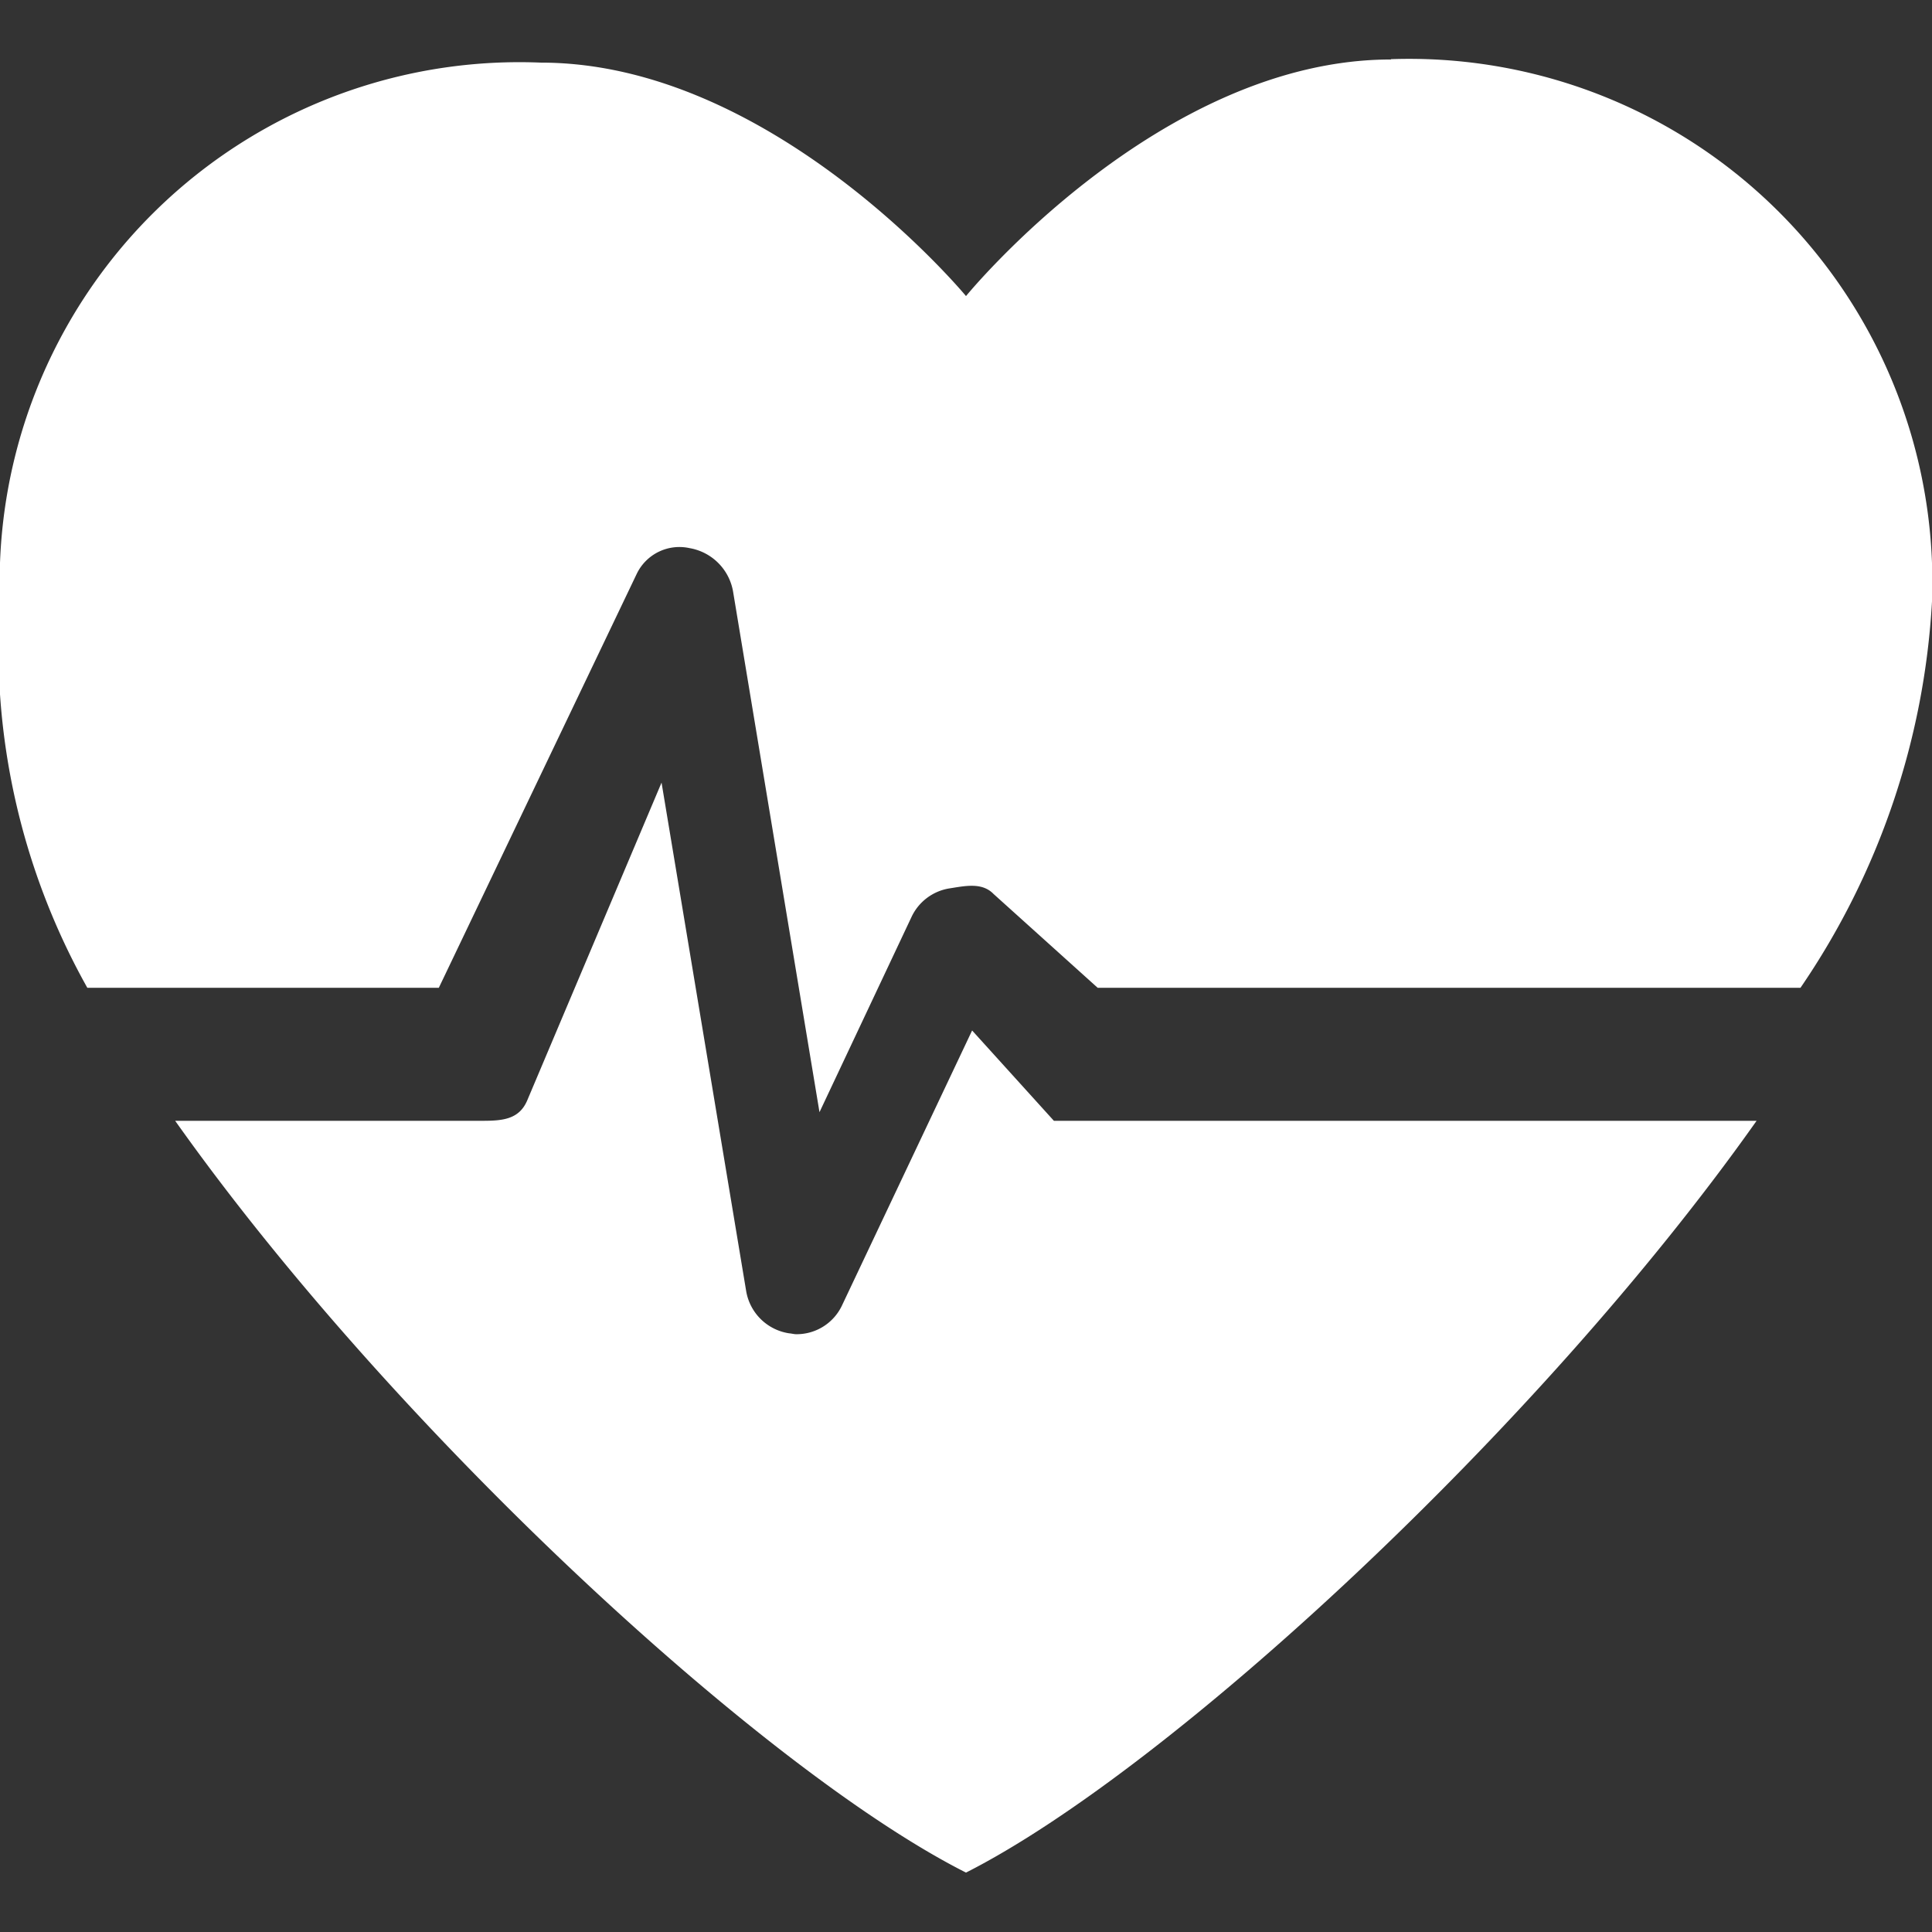 <svg xmlns="http://www.w3.org/2000/svg" width="24" height="24" viewBox="0 0 24 24"><rect x="0" y="0" width="24" height="24" fill="#333333" stroke="none"/><defs><style>.a{fill:none;}.b{fill:#fff;}</style></defs><g transform="translate(-364 -2098)"><circle class="a" cx="12" cy="12" r="12" transform="translate(364 2098)"/><path class="b" d="M131.865,175.174l-1.015-1.121-1.617,3.417a.623.623,0,0,1-.568.356c-.028,0-.059-.009-.088-.011a.638.638,0,0,1-.534-.526l-1.051-6.315-1.67,3.951c-.1.23-.3.25-.551.25H120.95c2.716,3.835,7.306,8.068,9.824,9.339,2.515-1.274,7.108-5.5,9.821-9.339h-8.73Zm4.188-13.183c-2.88,0-5.279,2.939-5.279,2.939s-2.4-2.9-5.279-2.9a6.456,6.456,0,0,0-6.721,6.685,8.644,8.644,0,0,0,1.085,4.808h4.366l2.459-5.143a.588.588,0,0,1,.656-.319.662.662,0,0,1,.543.555l1.071,6.452,1.145-2.429a.63.63,0,0,1,.463-.35c.2-.031.41-.08.554.068l1.294,1.166h8.73a9.425,9.425,0,0,0,1.634-4.8,6.5,6.5,0,0,0-6.721-6.736h0Z" transform="translate(245.226 1936.748)"/></g></svg>